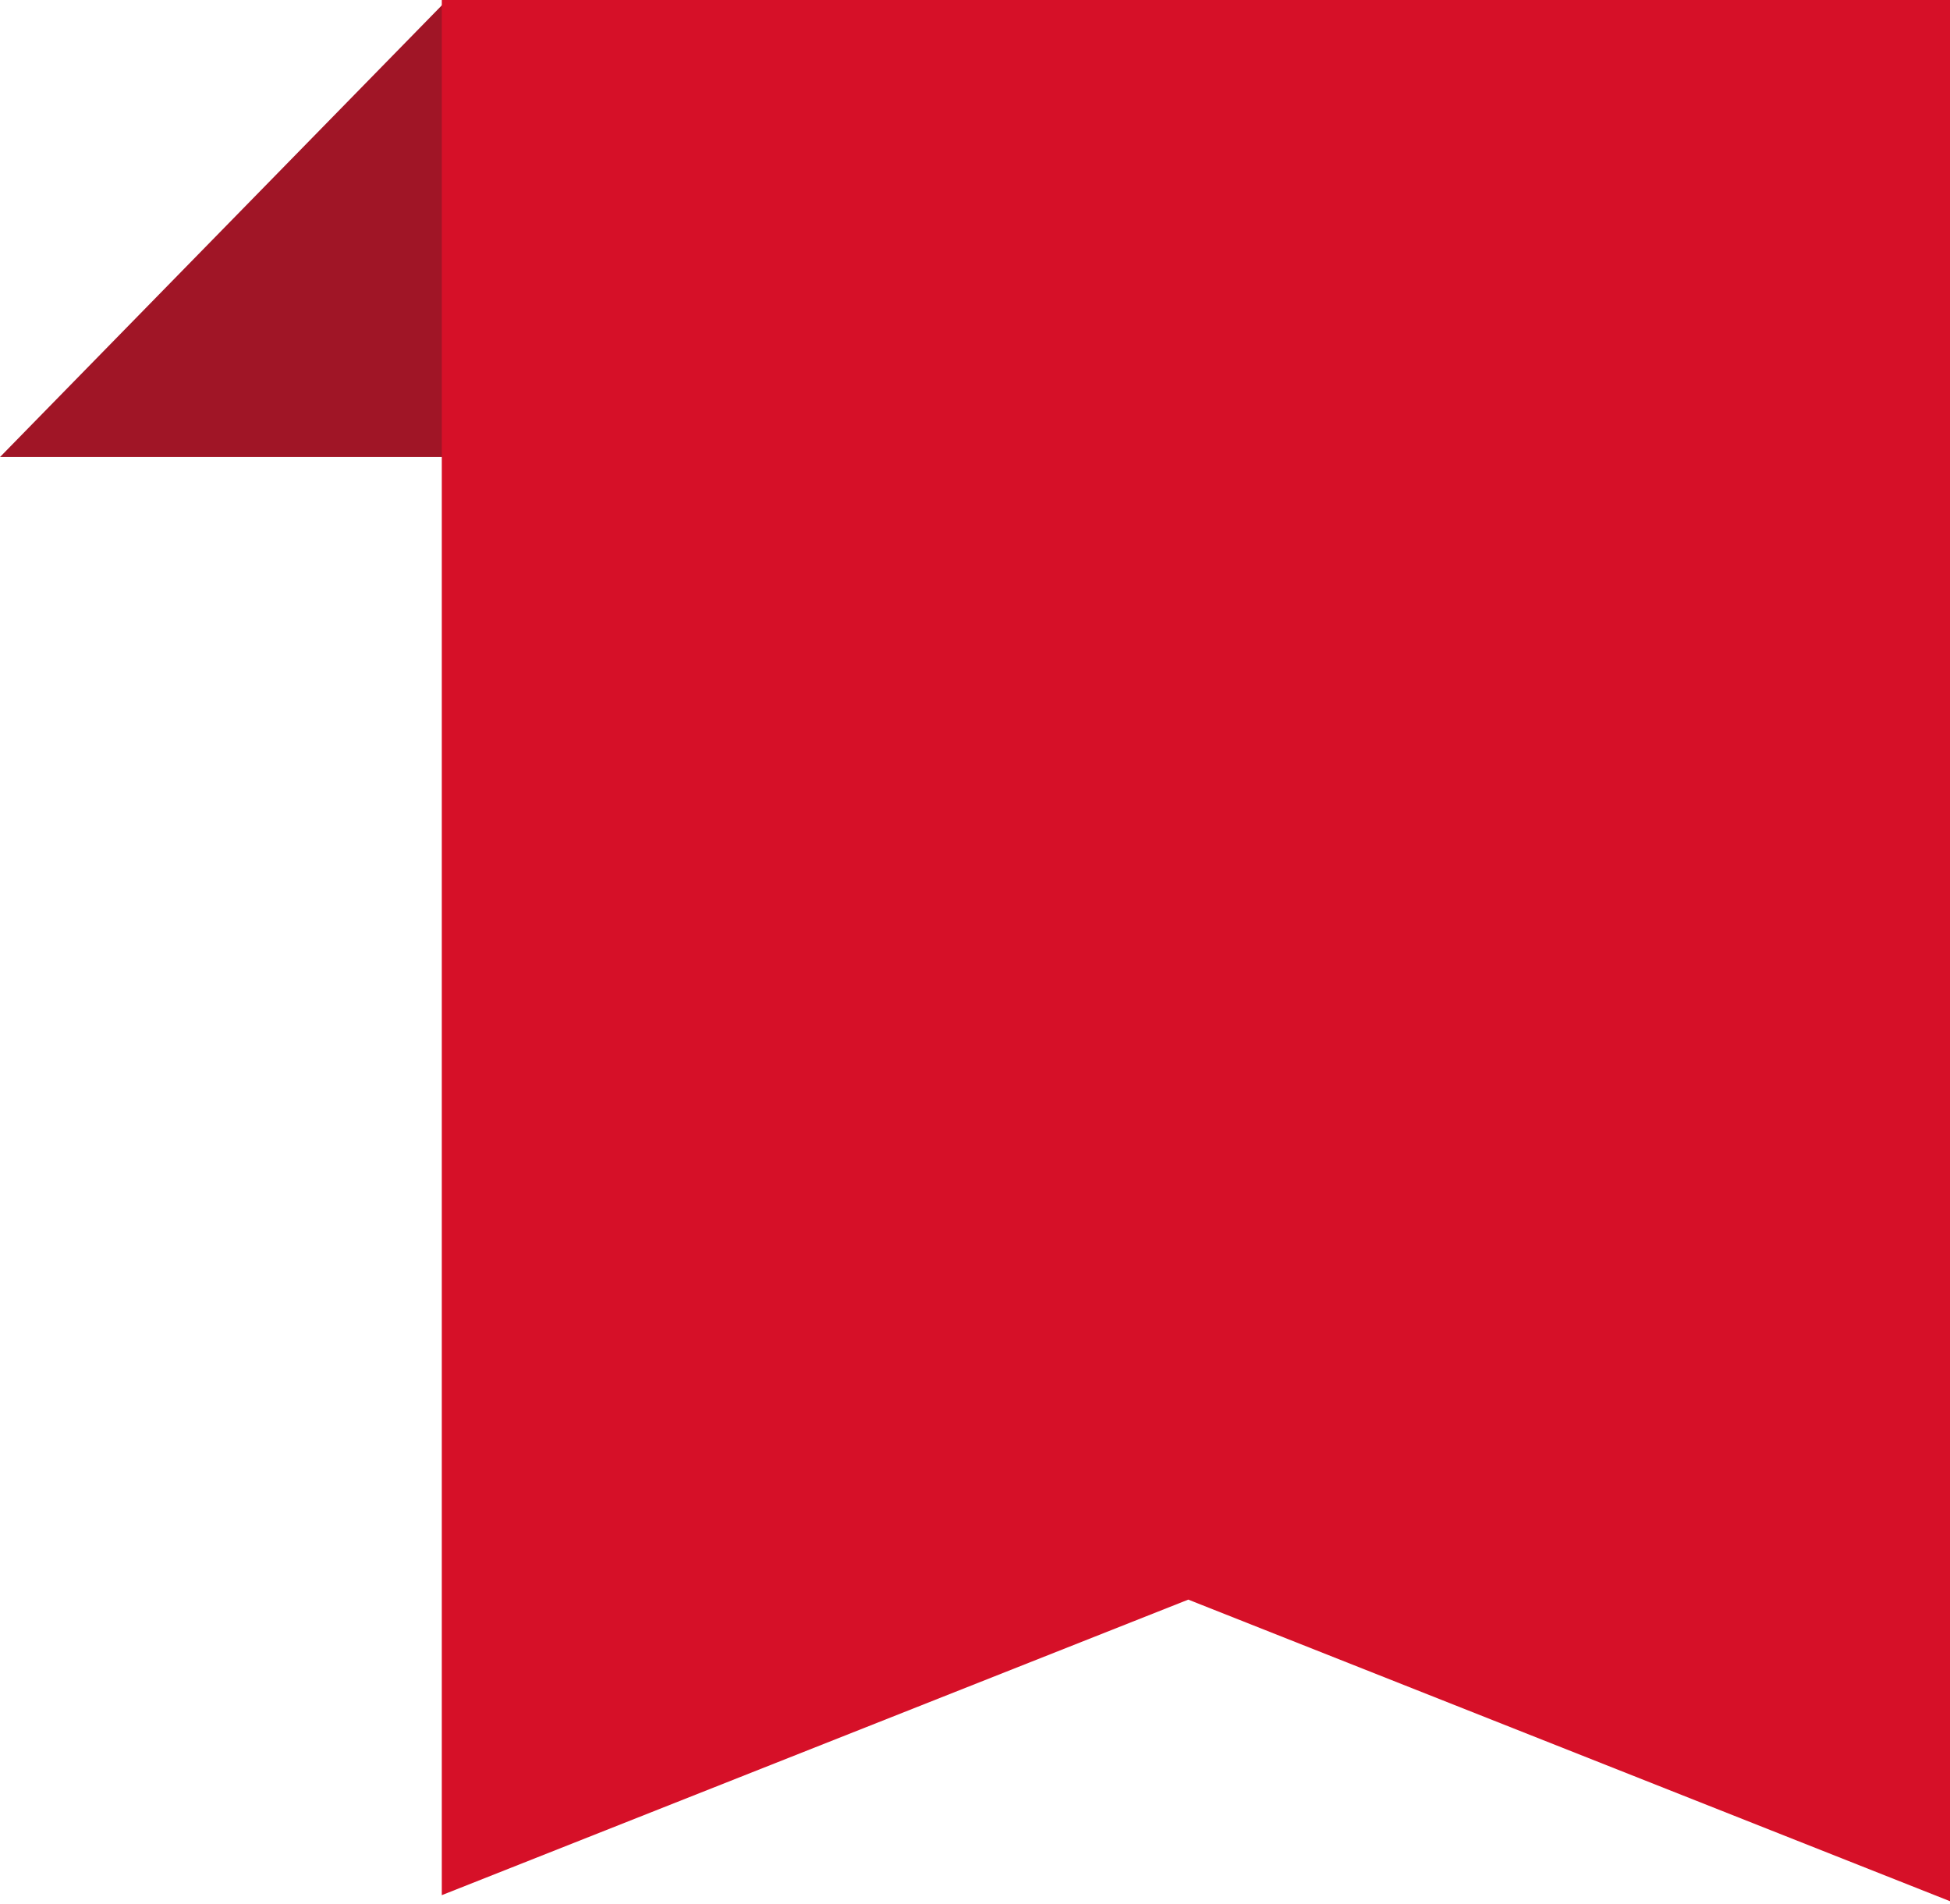 <?xml version="1.0" encoding="UTF-8"?> <svg xmlns="http://www.w3.org/2000/svg" width="128" height="125" viewBox="0 0 128 125" fill="none"><path d="M29.344 0L57 30H0L29.344 0Z" fill="#A01526"></path><path fill-rule="evenodd" clip-rule="evenodd" d="M128 0H29V124.399L78 105L128 124.795V0Z" fill="#D61028"></path></svg> 